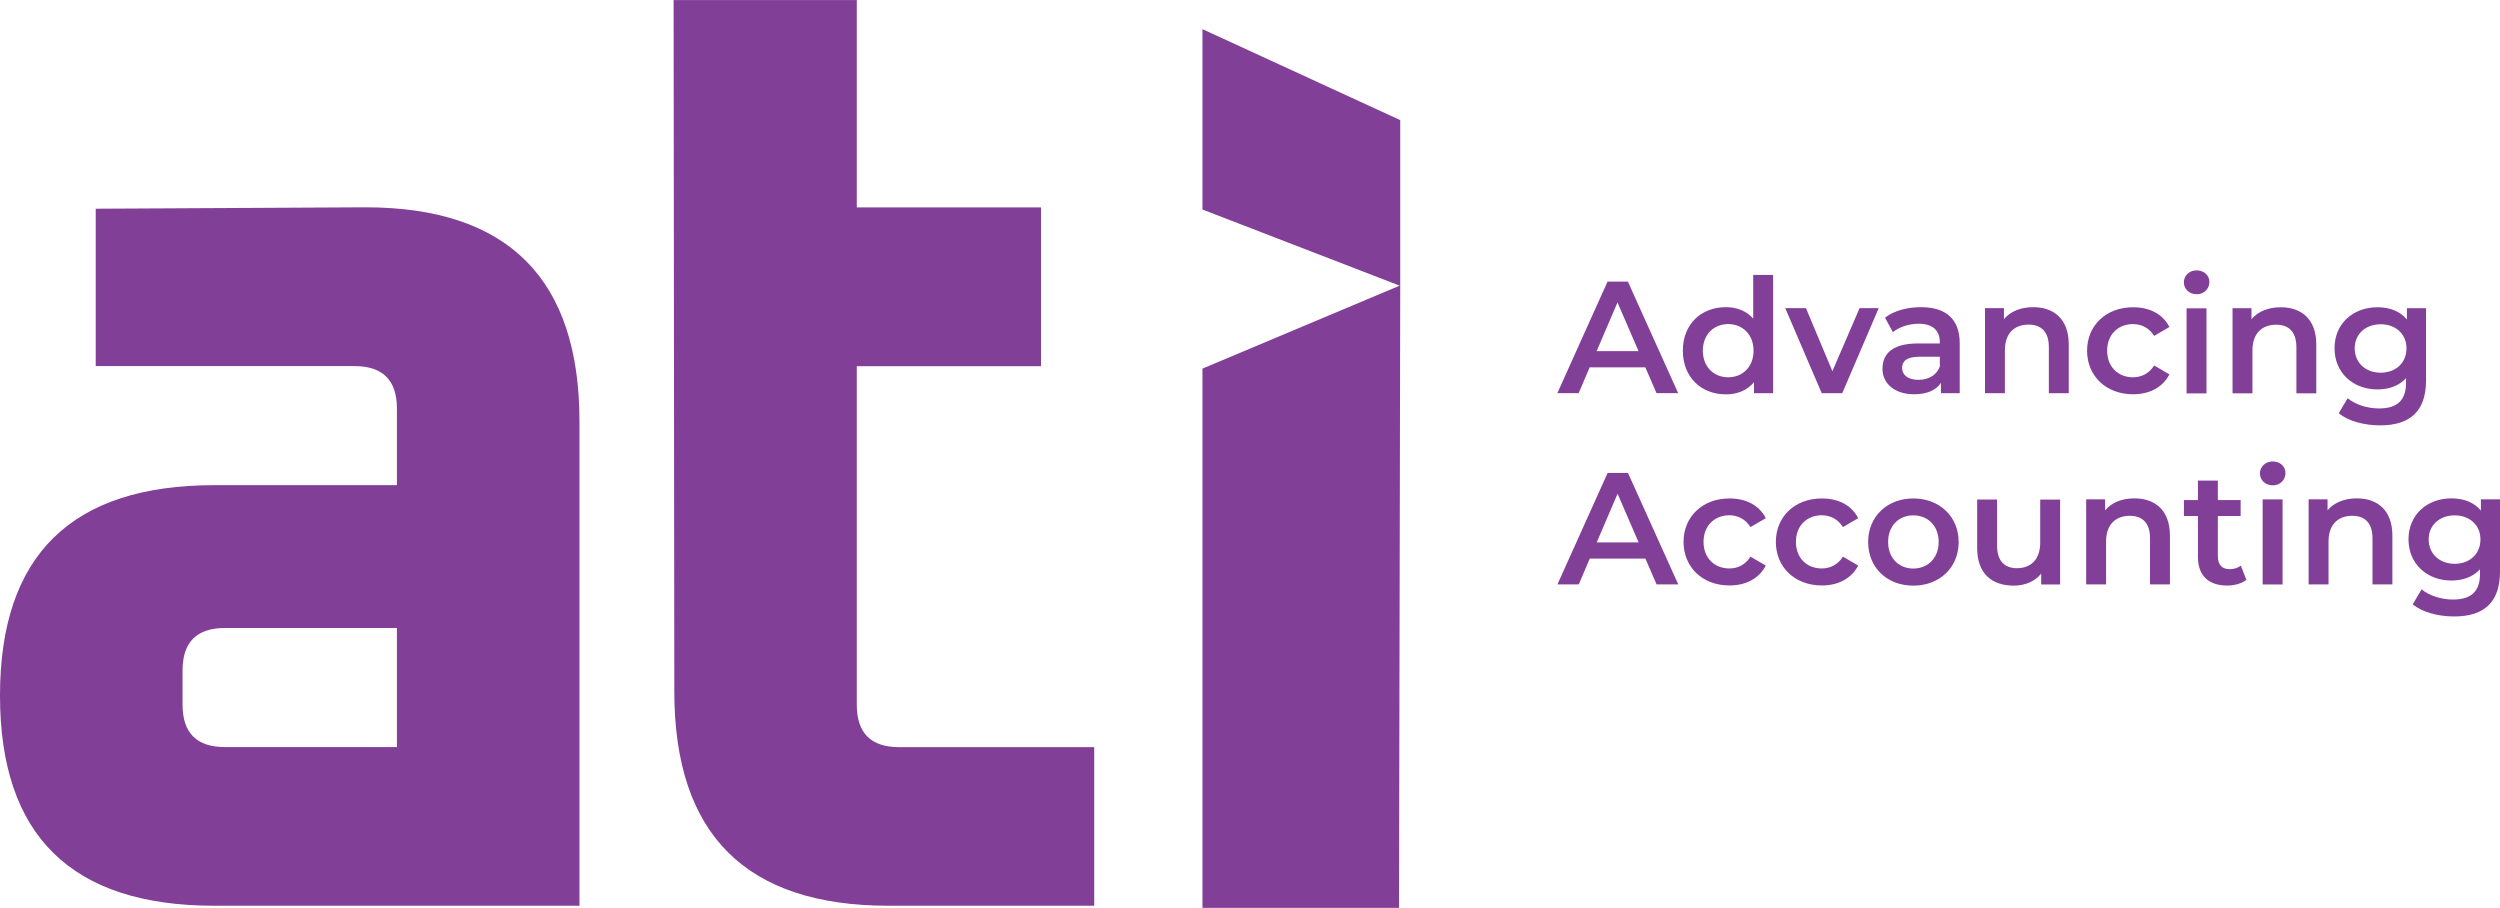 <svg xmlns="http://www.w3.org/2000/svg" width="190" height="69" viewBox="0 0 190 69" fill="none"><g clip-path="url(#clip0_509_415)"><path d="M27.749 15.755L7.275 15.863V27.823H26.946C29.088 27.823 30.165 28.894 30.165 31.042V36.872H16.291C5.435 36.872 0 42.199 0 52.855C0 63.51 5.428 68.837 16.291 68.837H44.04V32.039C44.04 21.183 38.612 15.755 27.756 15.755M30.165 56.777H17.094C14.945 56.777 13.874 55.706 13.874 53.557V50.947C13.874 48.805 14.945 47.728 17.094 47.728H30.165V56.777ZM83.16 56.777V68.837H67.532C56.676 68.837 51.248 63.409 51.248 52.553L51.194 0.007H65.116V15.762H79.118V27.829H65.116V53.564C65.116 55.712 66.187 56.783 68.335 56.783H83.16V56.777ZM91.386 69.011V28.017L106.418 21.692L106.325 69.011H91.386ZM91.386 15.923V2.216L106.418 9.129V21.726L91.386 15.923ZM125.051 27.916H120.815L119.978 29.878H118.358L122.173 21.404H123.72L127.541 29.878H125.895L125.045 27.916H125.051ZM124.529 26.685L122.93 22.984L121.344 26.685H124.523H124.529ZM134.756 20.902V29.884H133.304V29.048C132.795 29.663 132.046 29.971 131.162 29.971C129.288 29.971 127.896 28.666 127.896 26.651C127.896 24.637 129.288 23.345 131.162 23.345C131.999 23.345 132.735 23.626 133.244 24.215V20.896H134.756V20.902ZM133.27 26.651C133.27 25.42 132.434 24.63 131.343 24.63C130.252 24.63 129.415 25.42 129.415 26.651C129.415 27.883 130.252 28.673 131.343 28.673C132.434 28.673 133.27 27.89 133.27 26.651ZM142.781 23.419L140.01 29.884H138.451L135.68 23.419H137.253L139.261 28.211L141.329 23.419H142.781ZM148.939 26.096V29.884H147.513V29.095C147.152 29.65 146.449 29.965 145.478 29.965C143.999 29.965 143.069 29.155 143.069 28.03C143.069 26.906 143.798 26.103 145.753 26.103H147.426V26.009C147.426 25.126 146.897 24.604 145.82 24.604C145.09 24.604 144.341 24.844 143.859 25.246L143.263 24.142C143.952 23.606 144.956 23.345 146 23.345C147.868 23.345 148.939 24.229 148.939 26.089V26.096ZM147.426 27.863V27.113H145.867C144.836 27.113 144.561 27.502 144.561 27.97C144.561 28.512 145.023 28.867 145.793 28.867C146.563 28.867 147.172 28.526 147.426 27.863ZM157.225 26.183V29.884H155.712V26.377C155.712 25.226 155.143 24.67 154.173 24.67C153.095 24.67 152.372 25.326 152.372 26.618V29.884H150.86V23.419H152.299V24.256C152.794 23.66 153.584 23.345 154.527 23.345C156.073 23.345 157.225 24.229 157.225 26.176V26.183ZM158.617 26.658C158.617 24.724 160.069 23.352 162.117 23.352C163.375 23.352 164.379 23.874 164.875 24.851L163.717 25.527C163.329 24.911 162.746 24.63 162.104 24.63C160.993 24.63 160.143 25.407 160.143 26.651C160.143 27.896 160.993 28.673 162.104 28.673C162.746 28.673 163.329 28.392 163.717 27.776L164.875 28.452C164.379 29.422 163.375 29.965 162.117 29.965C160.069 29.965 158.617 28.586 158.617 26.645V26.658ZM165.972 21.458C165.972 20.949 166.387 20.548 166.943 20.548C167.498 20.548 167.913 20.922 167.913 21.418C167.913 21.953 167.512 22.361 166.943 22.361C166.374 22.361 165.972 21.96 165.972 21.451V21.458ZM166.18 23.432H167.692V29.898H166.18V23.432ZM176.038 26.19V29.891H174.526V26.384C174.526 25.233 173.957 24.677 172.993 24.677C171.916 24.677 171.186 25.333 171.186 26.625V29.891H169.673V23.425H171.112V24.262C171.608 23.666 172.397 23.352 173.341 23.352C174.887 23.352 176.038 24.235 176.038 26.183V26.19ZM184.378 23.432V28.914C184.378 31.263 183.153 32.327 180.891 32.327C179.679 32.327 178.481 32.013 177.745 31.404L178.421 30.266C178.99 30.741 179.907 31.042 180.804 31.042C182.229 31.042 182.859 30.386 182.859 29.081V28.74C182.323 29.322 181.56 29.596 180.69 29.596C178.836 29.596 177.424 28.338 177.424 26.464C177.424 24.59 178.843 23.352 180.69 23.352C181.6 23.352 182.397 23.64 182.926 24.282V23.425H184.365L184.378 23.432ZM182.892 26.471C182.892 25.38 182.069 24.644 180.931 24.644C179.793 24.644 178.957 25.38 178.957 26.471C178.957 27.562 179.78 28.325 180.931 28.325C182.082 28.325 182.892 27.575 182.892 26.471ZM125.058 42.454H120.821L119.985 44.415H118.365L122.18 35.941H123.726L127.548 44.415H125.901L125.051 42.454H125.058ZM124.536 41.222L122.936 37.521L121.35 41.222H124.529H124.536ZM127.949 41.189C127.949 39.254 129.402 37.882 131.443 37.882C132.701 37.882 133.705 38.404 134.201 39.382L133.036 40.058C132.648 39.442 132.066 39.161 131.43 39.161C130.319 39.161 129.469 39.937 129.469 41.182C129.469 42.427 130.319 43.203 131.43 43.203C132.072 43.203 132.655 42.922 133.036 42.306L134.201 42.982C133.705 43.953 132.701 44.495 131.443 44.495C129.395 44.495 127.949 43.116 127.949 41.175V41.189ZM134.964 41.189C134.964 39.254 136.416 37.882 138.464 37.882C139.722 37.882 140.726 38.404 141.222 39.382L140.064 40.058C139.676 39.442 139.093 39.161 138.451 39.161C137.34 39.161 136.49 39.937 136.49 41.182C136.49 42.427 137.34 43.203 138.451 43.203C139.093 43.203 139.676 42.922 140.064 42.306L141.222 42.982C140.726 43.953 139.722 44.495 138.464 44.495C136.416 44.495 134.964 43.116 134.964 41.175V41.189ZM141.978 41.189C141.978 39.254 143.43 37.882 145.411 37.882C147.393 37.882 148.858 39.248 148.858 41.189C148.858 43.13 147.419 44.508 145.411 44.508C143.404 44.508 141.978 43.13 141.978 41.189ZM147.339 41.189C147.339 39.957 146.516 39.167 145.411 39.167C144.307 39.167 143.497 39.957 143.497 41.189C143.497 42.42 144.32 43.21 145.411 43.21C146.502 43.21 147.339 42.427 147.339 41.189ZM156.569 37.956V44.421H155.13V43.598C154.648 44.194 153.885 44.508 153.048 44.508C151.388 44.508 150.264 43.598 150.264 41.651V37.963H151.776V41.45C151.776 42.621 152.332 43.183 153.289 43.183C154.34 43.183 155.056 42.527 155.056 41.236V37.969H156.569V37.956ZM164.915 40.714V44.415H163.402V40.908C163.402 39.756 162.833 39.201 161.869 39.201C160.792 39.201 160.062 39.857 160.062 41.148V44.415H158.55V37.949H159.989V38.786C160.484 38.19 161.274 37.876 162.217 37.876C163.764 37.876 164.915 38.759 164.915 40.707V40.714ZM170.724 44.067C170.363 44.354 169.814 44.502 169.272 44.502C167.853 44.502 167.043 43.752 167.043 42.327V39.214H165.979V38.003H167.043V36.524H168.556V38.003H170.289V39.214H168.556V42.286C168.556 42.916 168.87 43.257 169.453 43.257C169.767 43.257 170.068 43.17 170.303 42.989L170.724 44.067ZM171.755 35.981C171.755 35.473 172.163 35.071 172.725 35.071C173.288 35.071 173.696 35.446 173.696 35.941C173.696 36.477 173.294 36.885 172.725 36.885C172.157 36.885 171.755 36.483 171.755 35.975V35.981ZM171.962 37.956H173.475V44.421H171.962V37.956ZM181.821 40.714V44.415H180.309V40.908C180.309 39.756 179.74 39.201 178.776 39.201C177.698 39.201 176.969 39.857 176.969 41.148V44.415H175.456V37.949H176.895V38.786C177.39 38.19 178.18 37.876 179.124 37.876C180.67 37.876 181.821 38.759 181.821 40.707V40.714ZM190 37.956V43.438C190 45.787 188.775 46.851 186.513 46.851C185.302 46.851 184.103 46.536 183.367 45.927L184.043 44.789C184.612 45.265 185.529 45.566 186.426 45.566C187.852 45.566 188.481 44.91 188.481 43.605V43.264C187.945 43.846 187.182 44.12 186.312 44.12C184.458 44.12 183.046 42.862 183.046 40.988C183.046 39.114 184.465 37.876 186.312 37.876C187.222 37.876 188.019 38.163 188.548 38.806V37.949H189.987L190 37.956ZM188.514 40.995C188.514 39.904 187.691 39.167 186.553 39.167C185.415 39.167 184.579 39.904 184.579 40.995C184.579 42.086 185.402 42.849 186.553 42.849C187.704 42.849 188.514 42.099 188.514 40.995Z" fill="#813F98"></path></g><defs><clipPath id="clip0_509_415"><rect width="190" height="69.004" fill="white"></rect></clipPath></defs></svg>
